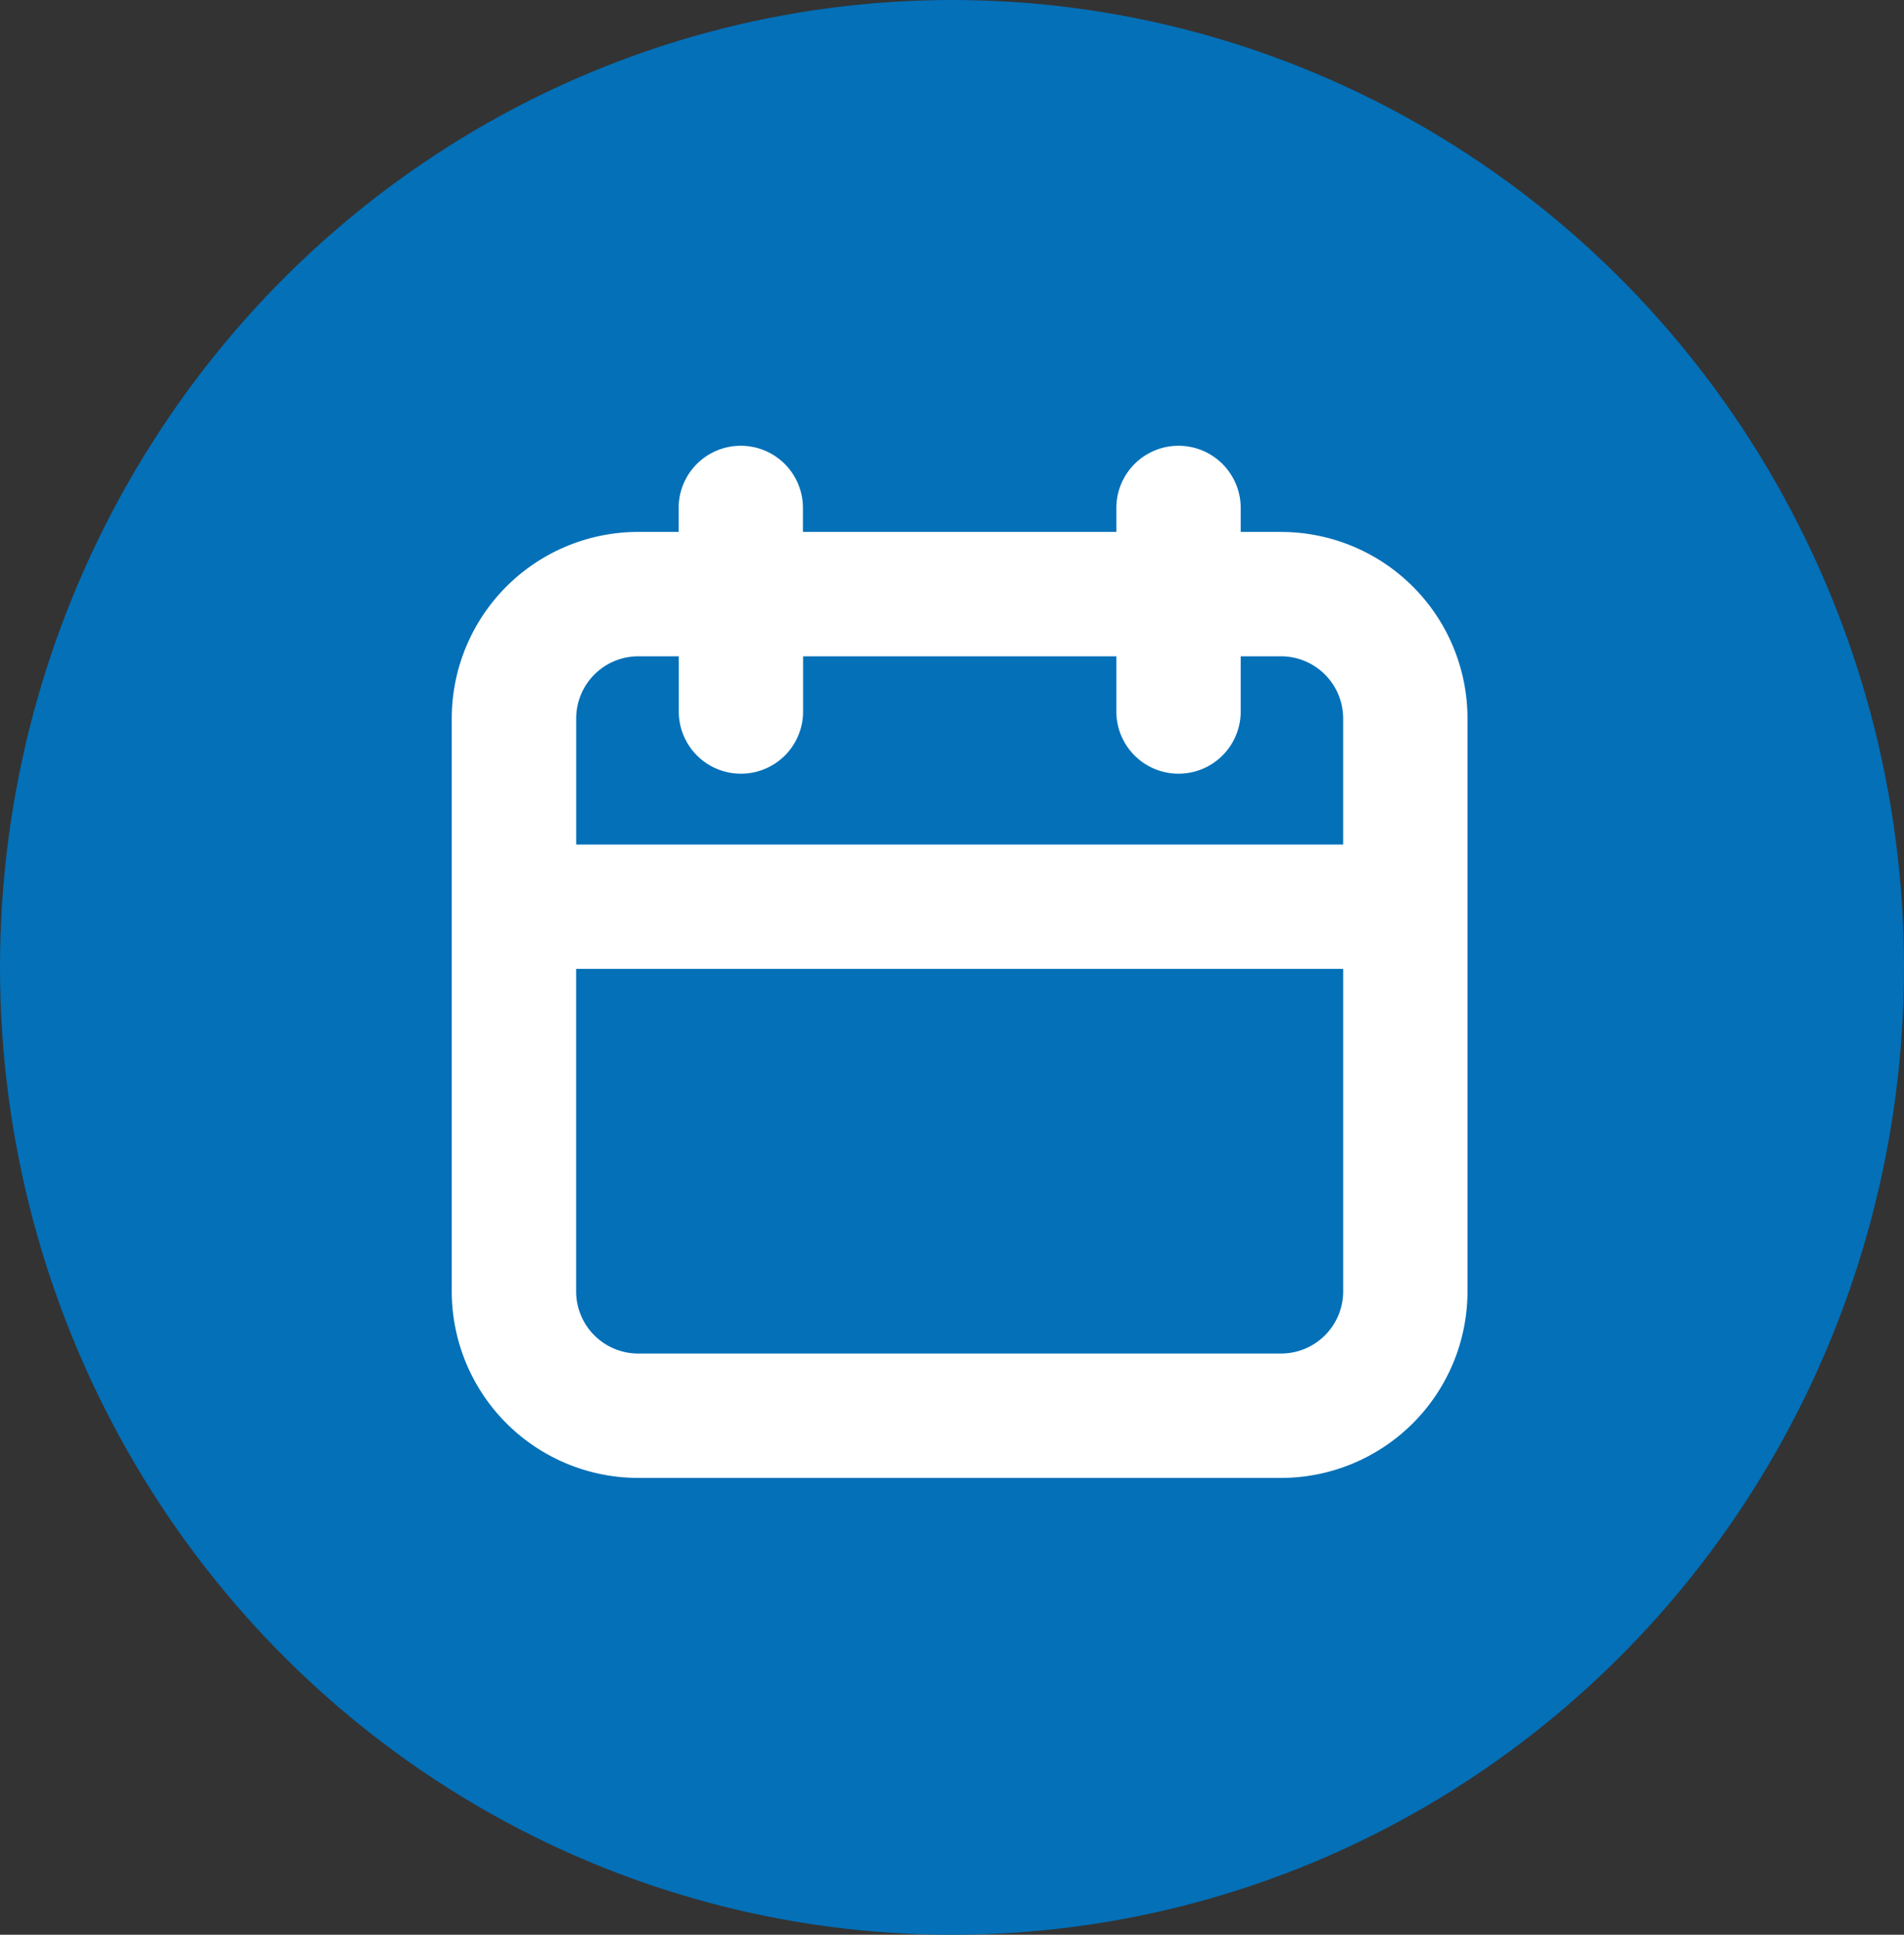 <svg xmlns="http://www.w3.org/2000/svg" width="63" height="64" viewBox="0 0 63 64">
  <rect x="0" y="0" width="63" height="64" fill="#333333" stroke="none"/>
  <g id="Gruppe_182" data-name="Gruppe 182" transform="translate(-1505 -225)">
    <ellipse id="Ellipse_15" data-name="Ellipse 15" cx="31.5" cy="32" rx="31.5" ry="32" transform="translate(1505 225)" fill="#0370b8"/>
    <g id="noun-date-1146232" transform="translate(1519.95 239.746)">
      <path id="Pfad_38" data-name="Pfad 38" d="M44.765,19.659H43.433v-.792a2.057,2.057,0,1,0-4.115,0v.792H28.949v-.792a2.057,2.057,0,0,0-4.115,0v.792H23.5a6.172,6.172,0,0,0-6.172,6.172V44.78A6.172,6.172,0,0,0,23.5,50.952H44.765a6.172,6.172,0,0,0,6.172-6.172V25.832a6.172,6.172,0,0,0-6.172-6.172ZM23.507,23.774h1.332V25.6a2.057,2.057,0,1,0,4.115,0V23.774H39.318V25.6a2.057,2.057,0,1,0,4.115,0V23.774h1.332a2.057,2.057,0,0,1,2.057,2.057V30H21.445V25.832A2.057,2.057,0,0,1,23.5,23.774ZM44.765,46.838H23.5a2.057,2.057,0,0,1-2.057-2.057V34.113H46.823V44.78A2.057,2.057,0,0,1,44.765,46.838Z" transform="translate(-17.33 -16.81)" fill="#fff"/>
    </g>
  </g>
</svg>
